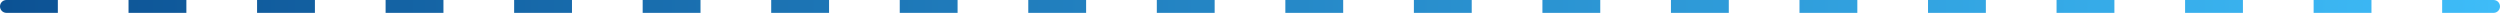 <?xml version="1.0" encoding="UTF-8"?> <svg xmlns="http://www.w3.org/2000/svg" width="389" height="2" viewBox="0 0 389 2" fill="none"><path d="M0 1C0 0.448 0.448 0 1 0H9V2H1C0.448 2 0 1.552 0 1Z" fill="url(#paint0_linear_79_94)"></path><path d="M20 0H29V2H20V0Z" fill="url(#paint1_linear_79_94)"></path><path d="M40 0H49V2H40V0Z" fill="url(#paint2_linear_79_94)"></path><path d="M60 0H69V2H60V0Z" fill="url(#paint3_linear_79_94)"></path><path d="M80 0H89V2H80V0Z" fill="url(#paint4_linear_79_94)"></path><path d="M100 0H109V2H100V0Z" fill="url(#paint5_linear_79_94)"></path><path d="M120 0H129V2H120V0Z" fill="url(#paint6_linear_79_94)"></path><path d="M140 0H149V2H140V0Z" fill="url(#paint7_linear_79_94)"></path><path d="M160 0H169V2H160V0Z" fill="url(#paint8_linear_79_94)"></path><path d="M180 0H189V2H180V0Z" fill="url(#paint9_linear_79_94)"></path><path d="M200 0H209V2H200V0Z" fill="url(#paint10_linear_79_94)"></path><path d="M220 0H229V2H220V0Z" fill="url(#paint11_linear_79_94)"></path><path d="M240 0H249V2H240V0Z" fill="url(#paint12_linear_79_94)"></path><path d="M260 0H269V2H260V0Z" fill="url(#paint13_linear_79_94)"></path><path d="M280 0H289V2H280V0Z" fill="url(#paint14_linear_79_94)"></path><path d="M300 0H309V2H300V0Z" fill="url(#paint15_linear_79_94)"></path><path d="M320 0H329V2H320V0Z" fill="url(#paint16_linear_79_94)"></path><path d="M340 0H349V2H340V0Z" fill="url(#paint17_linear_79_94)"></path><path d="M360 0H369V2H360V0Z" fill="url(#paint18_linear_79_94)"></path><path d="M380 0H388C388.552 0 389 0.448 389 1C389 1.552 388.552 2 388 2H380V0Z" fill="url(#paint19_linear_79_94)"></path><defs><linearGradient id="paint0_linear_79_94" x1="0" y1="1" x2="389" y2="1" gradientUnits="userSpaceOnUse"><stop stop-color="#0C5294"></stop><stop offset="1" stop-color="#3EBCF8"></stop></linearGradient><linearGradient id="paint1_linear_79_94" x1="0" y1="1" x2="389" y2="1" gradientUnits="userSpaceOnUse"><stop stop-color="#0C5294"></stop><stop offset="1" stop-color="#3EBCF8"></stop></linearGradient><linearGradient id="paint2_linear_79_94" x1="0" y1="1" x2="389" y2="1" gradientUnits="userSpaceOnUse"><stop stop-color="#0C5294"></stop><stop offset="1" stop-color="#3EBCF8"></stop></linearGradient><linearGradient id="paint3_linear_79_94" x1="0" y1="1" x2="389" y2="1" gradientUnits="userSpaceOnUse"><stop stop-color="#0C5294"></stop><stop offset="1" stop-color="#3EBCF8"></stop></linearGradient><linearGradient id="paint4_linear_79_94" x1="0" y1="1" x2="389" y2="1" gradientUnits="userSpaceOnUse"><stop stop-color="#0C5294"></stop><stop offset="1" stop-color="#3EBCF8"></stop></linearGradient><linearGradient id="paint5_linear_79_94" x1="0" y1="1" x2="389" y2="1" gradientUnits="userSpaceOnUse"><stop stop-color="#0C5294"></stop><stop offset="1" stop-color="#3EBCF8"></stop></linearGradient><linearGradient id="paint6_linear_79_94" x1="0" y1="1" x2="389" y2="1" gradientUnits="userSpaceOnUse"><stop stop-color="#0C5294"></stop><stop offset="1" stop-color="#3EBCF8"></stop></linearGradient><linearGradient id="paint7_linear_79_94" x1="0" y1="1" x2="389" y2="1" gradientUnits="userSpaceOnUse"><stop stop-color="#0C5294"></stop><stop offset="1" stop-color="#3EBCF8"></stop></linearGradient><linearGradient id="paint8_linear_79_94" x1="0" y1="1" x2="389" y2="1" gradientUnits="userSpaceOnUse"><stop stop-color="#0C5294"></stop><stop offset="1" stop-color="#3EBCF8"></stop></linearGradient><linearGradient id="paint9_linear_79_94" x1="0" y1="1" x2="389" y2="1" gradientUnits="userSpaceOnUse"><stop stop-color="#0C5294"></stop><stop offset="1" stop-color="#3EBCF8"></stop></linearGradient><linearGradient id="paint10_linear_79_94" x1="0" y1="1" x2="389" y2="1" gradientUnits="userSpaceOnUse"><stop stop-color="#0C5294"></stop><stop offset="1" stop-color="#3EBCF8"></stop></linearGradient><linearGradient id="paint11_linear_79_94" x1="0" y1="1" x2="389" y2="1" gradientUnits="userSpaceOnUse"><stop stop-color="#0C5294"></stop><stop offset="1" stop-color="#3EBCF8"></stop></linearGradient><linearGradient id="paint12_linear_79_94" x1="0" y1="1" x2="389" y2="1" gradientUnits="userSpaceOnUse"><stop stop-color="#0C5294"></stop><stop offset="1" stop-color="#3EBCF8"></stop></linearGradient><linearGradient id="paint13_linear_79_94" x1="0" y1="1" x2="389" y2="1" gradientUnits="userSpaceOnUse"><stop stop-color="#0C5294"></stop><stop offset="1" stop-color="#3EBCF8"></stop></linearGradient><linearGradient id="paint14_linear_79_94" x1="0" y1="1" x2="389" y2="1" gradientUnits="userSpaceOnUse"><stop stop-color="#0C5294"></stop><stop offset="1" stop-color="#3EBCF8"></stop></linearGradient><linearGradient id="paint15_linear_79_94" x1="0" y1="1" x2="389" y2="1" gradientUnits="userSpaceOnUse"><stop stop-color="#0C5294"></stop><stop offset="1" stop-color="#3EBCF8"></stop></linearGradient><linearGradient id="paint16_linear_79_94" x1="0" y1="1" x2="389" y2="1" gradientUnits="userSpaceOnUse"><stop stop-color="#0C5294"></stop><stop offset="1" stop-color="#3EBCF8"></stop></linearGradient><linearGradient id="paint17_linear_79_94" x1="0" y1="1" x2="389" y2="1" gradientUnits="userSpaceOnUse"><stop stop-color="#0C5294"></stop><stop offset="1" stop-color="#3EBCF8"></stop></linearGradient><linearGradient id="paint18_linear_79_94" x1="0" y1="1" x2="389" y2="1" gradientUnits="userSpaceOnUse"><stop stop-color="#0C5294"></stop><stop offset="1" stop-color="#3EBCF8"></stop></linearGradient><linearGradient id="paint19_linear_79_94" x1="0" y1="1" x2="389" y2="1" gradientUnits="userSpaceOnUse"><stop stop-color="#0C5294"></stop><stop offset="1" stop-color="#3EBCF8"></stop></linearGradient></defs></svg> 